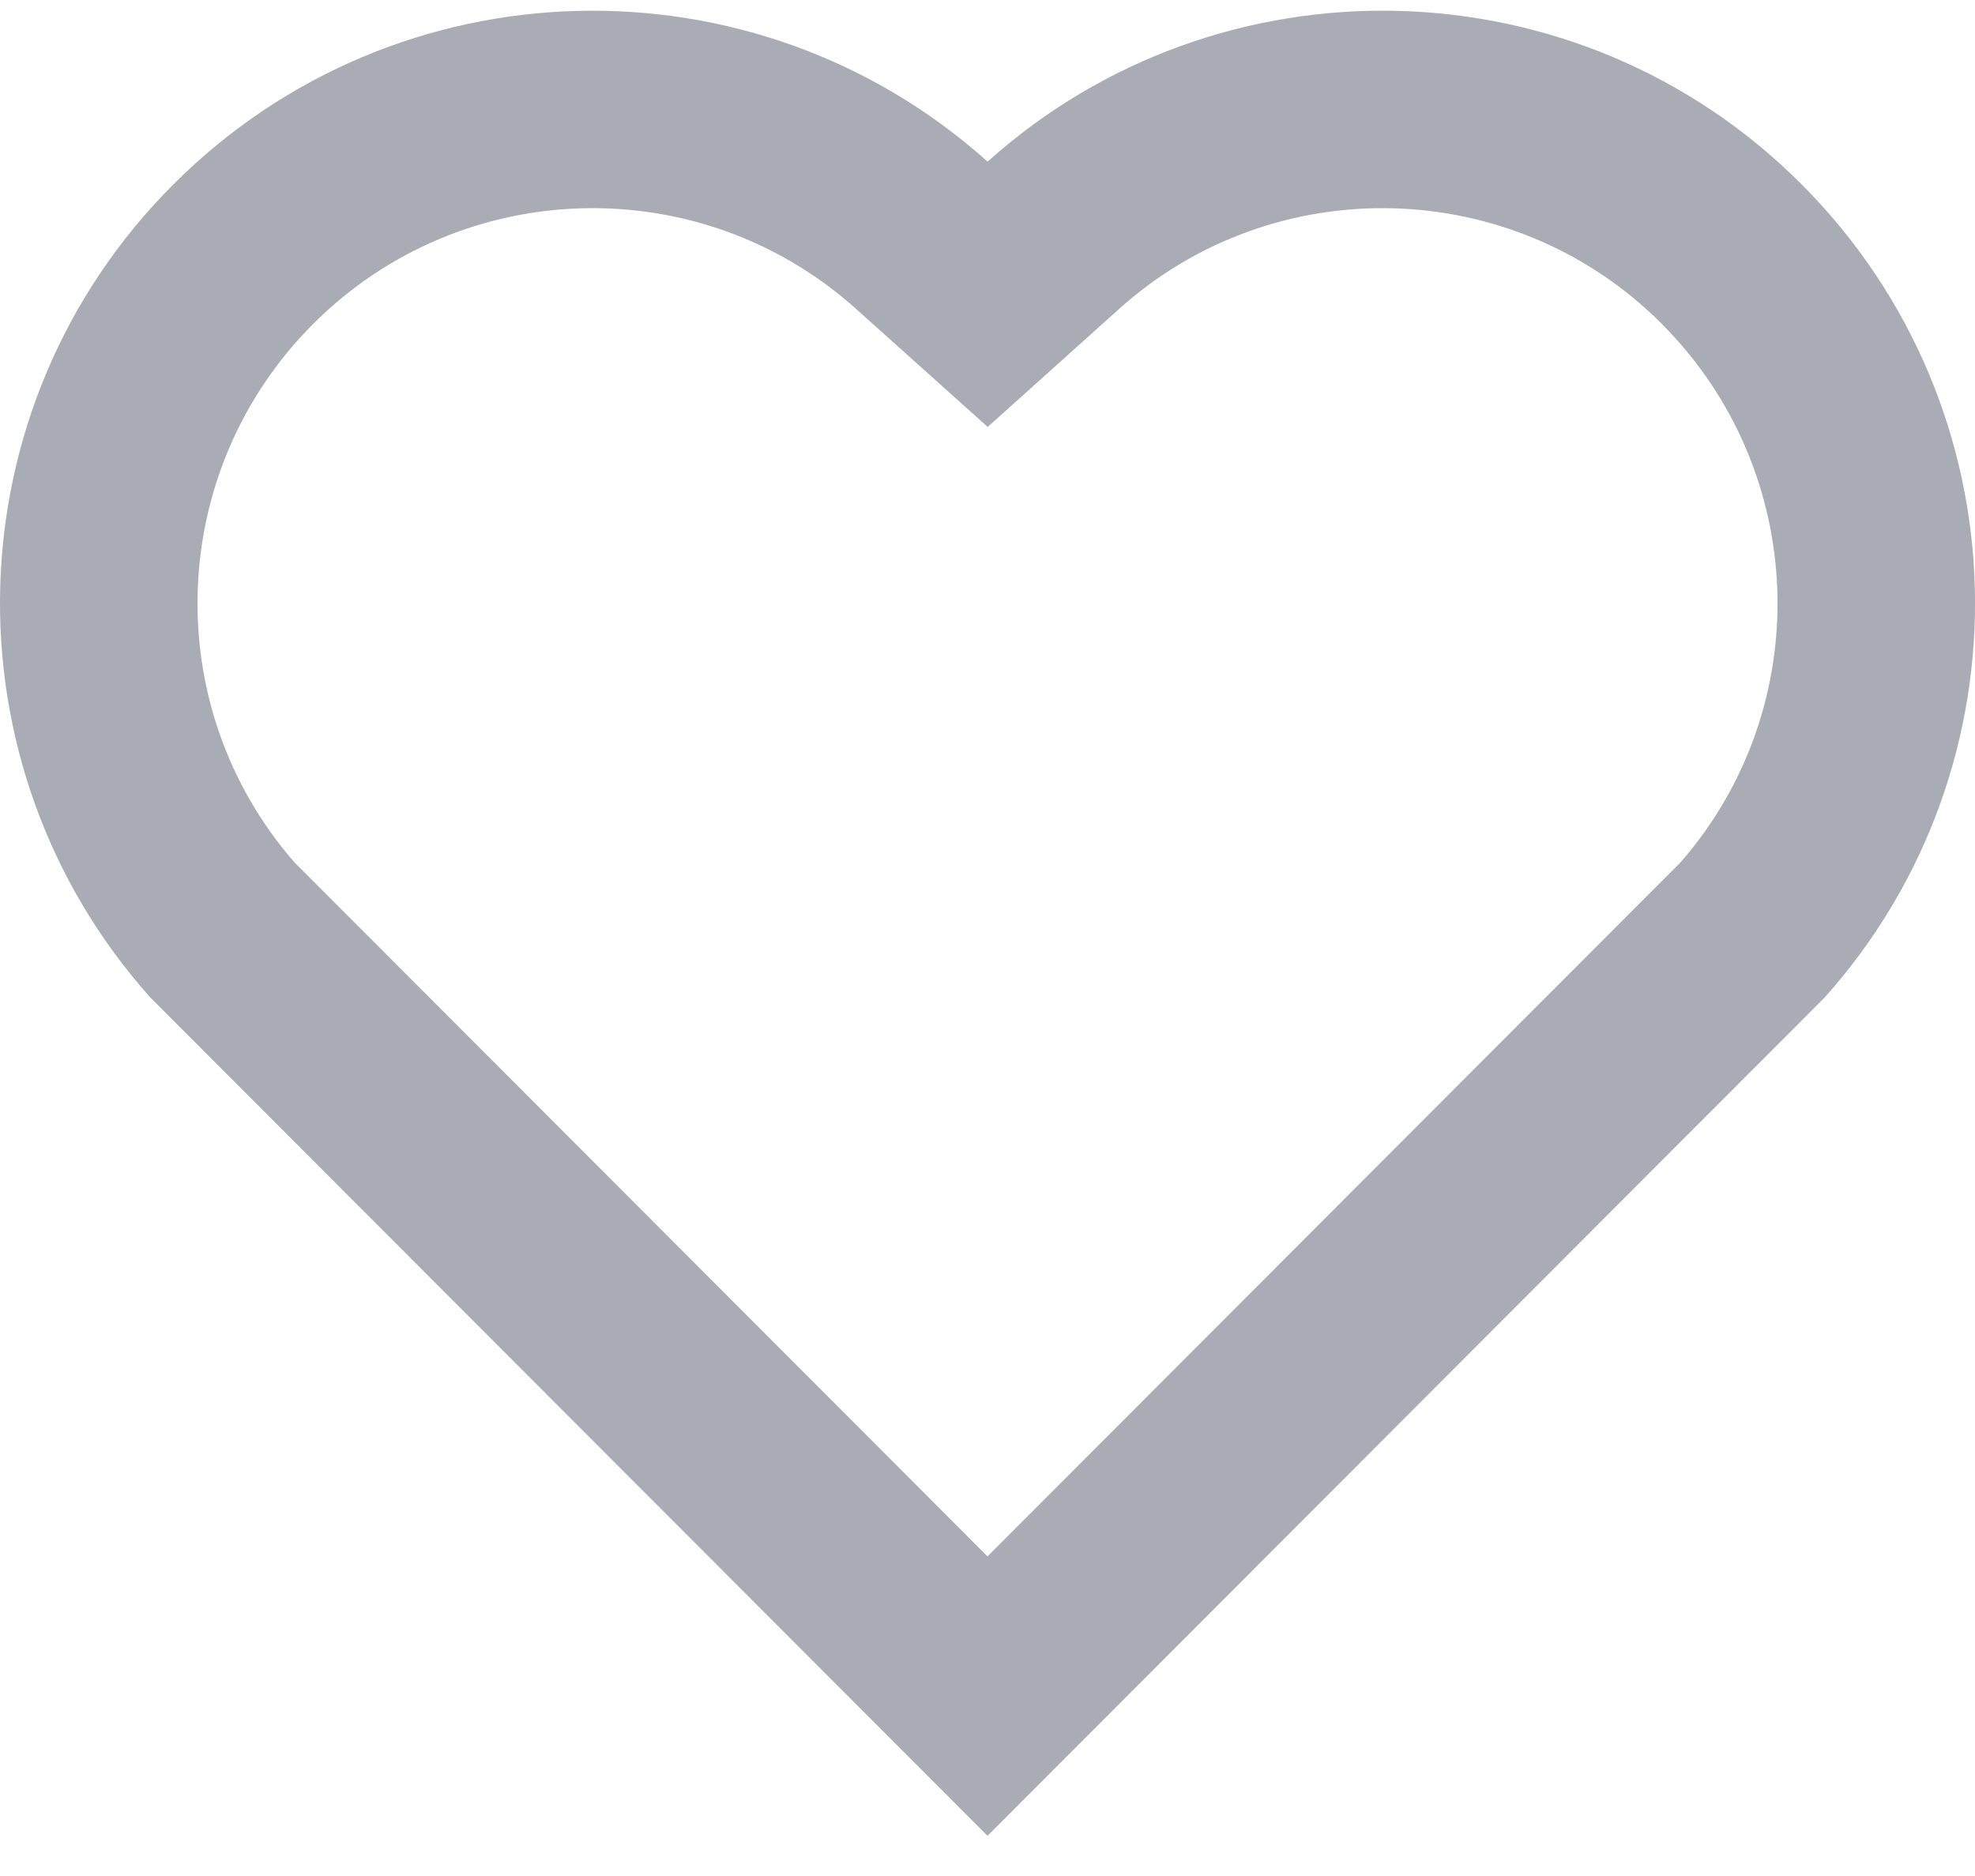 <svg xmlns="http://www.w3.org/2000/svg" width="20" height="19" viewBox="0 0 20 19" fill="none">
  <path d="M10.001 1.637C12.35 -0.472 15.98 -0.402 18.243 1.866C20.505 4.133 20.583 7.745 18.479 10.101L10 18.593L1.521 10.101C-0.583 7.745 -0.504 4.127 1.757 1.866C4.022 -0.398 7.645 -0.475 10.001 1.637ZM16.827 3.279C15.328 1.776 12.908 1.715 11.337 3.125L10.002 4.324L8.666 3.126C7.091 1.714 4.675 1.776 3.172 3.28C1.682 4.77 1.607 7.156 2.98 8.732L10 15.763L17.02 8.732C18.393 7.155 18.319 4.774 16.827 3.279Z" fill="#A9ACB5"/>
</svg>